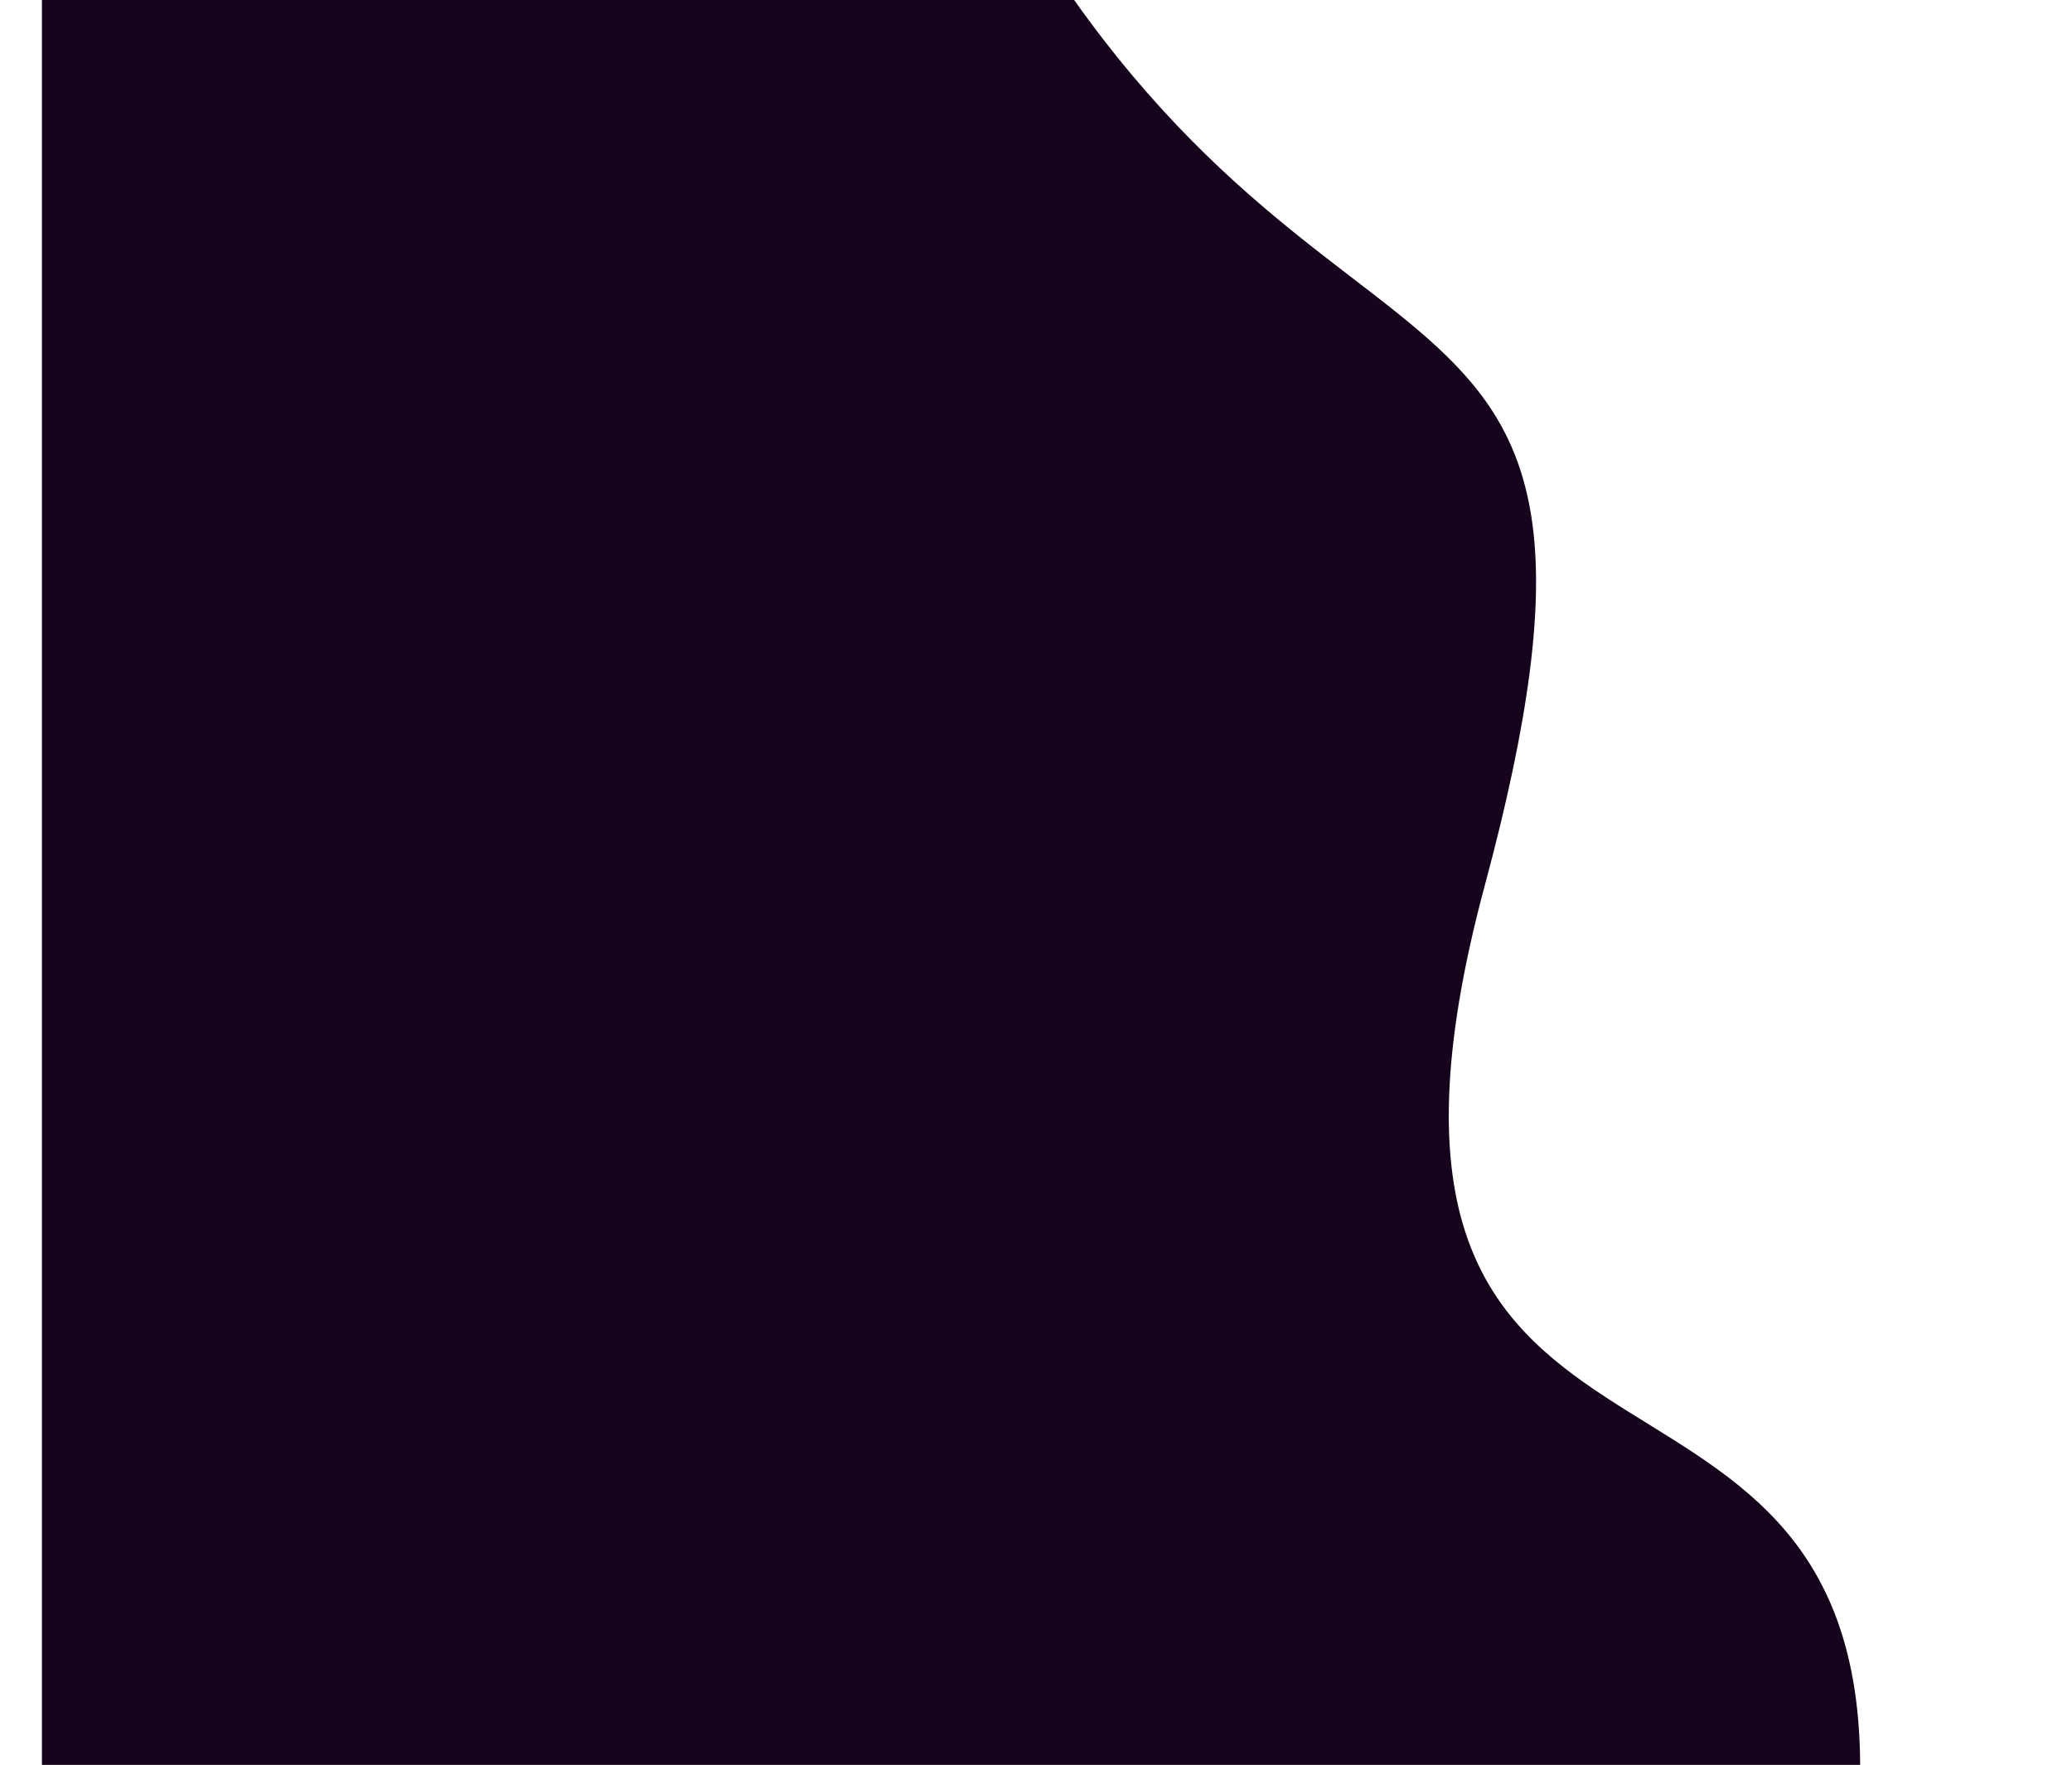 <svg width="939" height="800" viewBox="0 0 939 800" fill="none" xmlns="http://www.w3.org/2000/svg">
<g filter="url(#filter0_d_22_113)">
<path d="M823.987 800C826.065 577.211 571.814 702.318 653.886 397.347C735.958 92.376 585.357 199.468 440 -47C285.305 -309.296 0 -138.514 0 -138.514L6.90492e-07 796.051L823.987 800Z" fill="#15041C"/>
</g>
<defs>
<filter id="filter0_d_22_113" x="-77" y="-285.154" width="1016" height="1185.15" filterUnits="userSpaceOnUse" color-interpolation-filters="sRGB">
<feFlood flood-opacity="0" result="BackgroundImageFix"/>
<feColorMatrix in="SourceAlpha" type="matrix" values="0 0 0 0 0 0 0 0 0 0 0 0 0 0 0 0 0 0 127 0" result="hardAlpha"/>
<feOffset dx="19" dy="4"/>
<feGaussianBlur stdDeviation="48"/>
<feComposite in2="hardAlpha" operator="out"/>
<feColorMatrix type="matrix" values="0 0 0 0 0.753 0 0 0 0 0.098 0 0 0 0 1 0 0 0 0.16 0"/>
<feBlend mode="normal" in2="BackgroundImageFix" result="effect1_dropShadow_22_113"/>
<feBlend mode="normal" in="SourceGraphic" in2="effect1_dropShadow_22_113" result="shape"/>
</filter>
</defs>
</svg>
